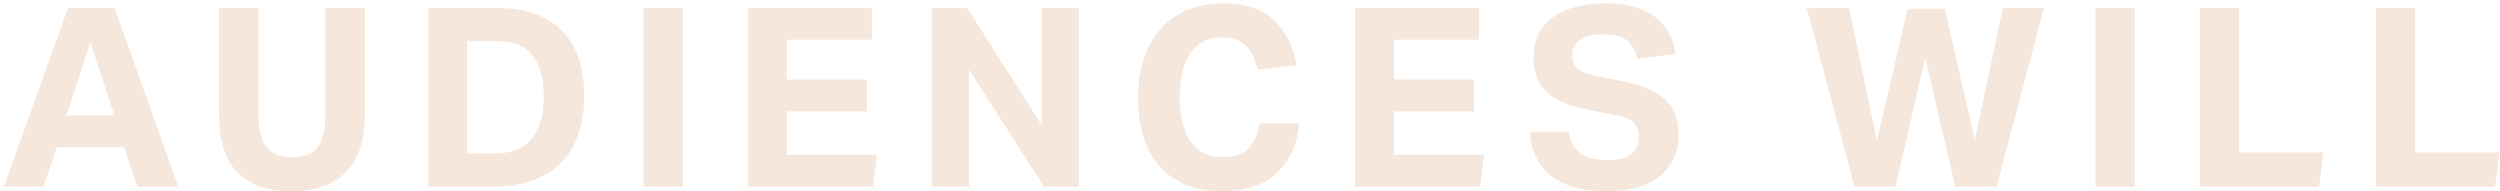 <svg width="549" height="42" viewBox="0 0 549 42" fill="none" xmlns="http://www.w3.org/2000/svg">
<path d="M27.267 32.31H12.527L9.557 41H0.867L14.947 1.73H25.177L39.147 41H30.182L27.267 32.31ZM19.842 9.32L14.617 25.325H25.122L19.842 9.32ZM48.081 24.885V1.73H56.77V25.27C56.77 28.387 57.339 30.715 58.475 32.255C59.649 33.758 61.537 34.51 64.141 34.51C66.817 34.51 68.706 33.758 69.805 32.255C70.906 30.715 71.456 28.387 71.456 25.27V1.73H80.145V24.995C80.145 30.752 78.752 35.023 75.966 37.81C73.216 40.597 69.237 41.99 64.031 41.99C58.824 41.99 54.864 40.615 52.151 37.865C49.437 35.078 48.081 30.752 48.081 24.885ZM94.06 1.73H108.965C115.161 1.73 119.928 3.343 123.265 6.57C126.601 9.797 128.27 14.637 128.27 21.09C128.27 27.617 126.51 32.567 122.99 35.94C119.506 39.313 114.611 41 108.305 41H94.06V1.73ZM119.415 21.2C119.415 17.277 118.59 14.27 116.94 12.18C115.326 10.09 112.741 9.045 109.185 9.045H102.585V33.685H108.635C112.338 33.685 115.051 32.603 116.775 30.44C118.535 28.277 119.415 25.197 119.415 21.2ZM141.319 1.73H149.954V41H141.319V1.73ZM164.247 1.73H191.472V8.715H172.772V17.46H190.372V24.445H172.772V34.015H192.572L191.692 41H164.247V1.73ZM204.631 1.73H212.386L228.776 27.525V1.73H236.916V41H229.271L212.771 15.26V41H204.631V1.73ZM249.927 21.585C249.927 17.148 250.697 13.39 252.237 10.31C253.777 7.193 255.94 4.828 258.727 3.215C261.514 1.565 264.777 0.74 268.517 0.74C273.43 0.74 277.152 1.932 279.682 4.315C282.249 6.698 283.935 10.017 284.742 14.27L276.162 15.315C275.649 13.005 274.787 11.245 273.577 10.035C272.404 8.825 270.625 8.22 268.242 8.22C265.272 8.22 262.999 9.375 261.422 11.685C259.845 13.995 259.057 17.203 259.057 21.31C259.057 25.49 259.845 28.735 261.422 31.045C263.035 33.355 265.382 34.51 268.462 34.51C271.065 34.51 272.99 33.85 274.237 32.53C275.484 31.173 276.272 29.358 276.602 27.085H285.292C284.925 31.558 283.312 35.17 280.452 37.92C277.592 40.633 273.54 41.99 268.297 41.99C262.54 41.99 258.03 40.212 254.767 36.655C251.54 33.098 249.927 28.075 249.927 21.585ZM297.592 1.73H324.817V8.715H306.117V17.46H323.717V24.445H306.117V34.015H325.917L325.037 41H297.592V1.73ZM359.921 30.055C359.921 28.882 359.554 27.873 358.821 27.03C358.124 26.187 356.694 25.582 354.531 25.215L349.361 24.225C345.181 23.455 342.028 22.19 339.901 20.43C337.811 18.633 336.766 16.012 336.766 12.565C336.766 9.998 337.408 7.835 338.691 6.075C340.011 4.315 341.844 2.995 344.191 2.115C346.538 1.198 349.269 0.74 352.386 0.74C355.796 0.74 358.583 1.217 360.746 2.17C362.946 3.123 364.614 4.443 365.751 6.13C366.924 7.78 367.658 9.687 367.951 11.85L359.591 12.895C359.114 11.062 358.344 9.723 357.281 8.88C356.254 8 354.568 7.56 352.221 7.56C349.728 7.56 347.949 7.982 346.886 8.825C345.823 9.668 345.291 10.75 345.291 12.07C345.291 13.39 345.694 14.398 346.501 15.095C347.308 15.792 348.719 16.342 350.736 16.745L356.126 17.79C360.489 18.633 363.661 19.99 365.641 21.86C367.621 23.693 368.611 26.297 368.611 29.67C368.611 33.373 367.273 36.362 364.596 38.635C361.919 40.872 357.959 41.99 352.716 41.99C347.693 41.99 343.733 40.927 340.836 38.8C337.939 36.673 336.308 33.392 335.941 28.955H344.521C344.851 31.082 345.694 32.64 347.051 33.63C348.444 34.62 350.461 35.115 353.101 35.115C355.631 35.115 357.391 34.638 358.381 33.685C359.408 32.732 359.921 31.522 359.921 30.055ZM412.161 30.88L418.926 1.95H427.066L433.666 30.715L439.826 1.73H448.846L438.451 41H429.376L422.776 12.675L416.286 41H407.266L396.761 1.73H406.056L412.161 30.88ZM460.149 1.73H468.784V41H460.149V1.73ZM483.077 1.73H491.712V33.465H510.192L509.257 41H483.077V1.73ZM521.743 1.73H530.378V33.465H548.858L547.923 41H521.743V1.73Z" fill="#F5E7DC"/>
</svg>
